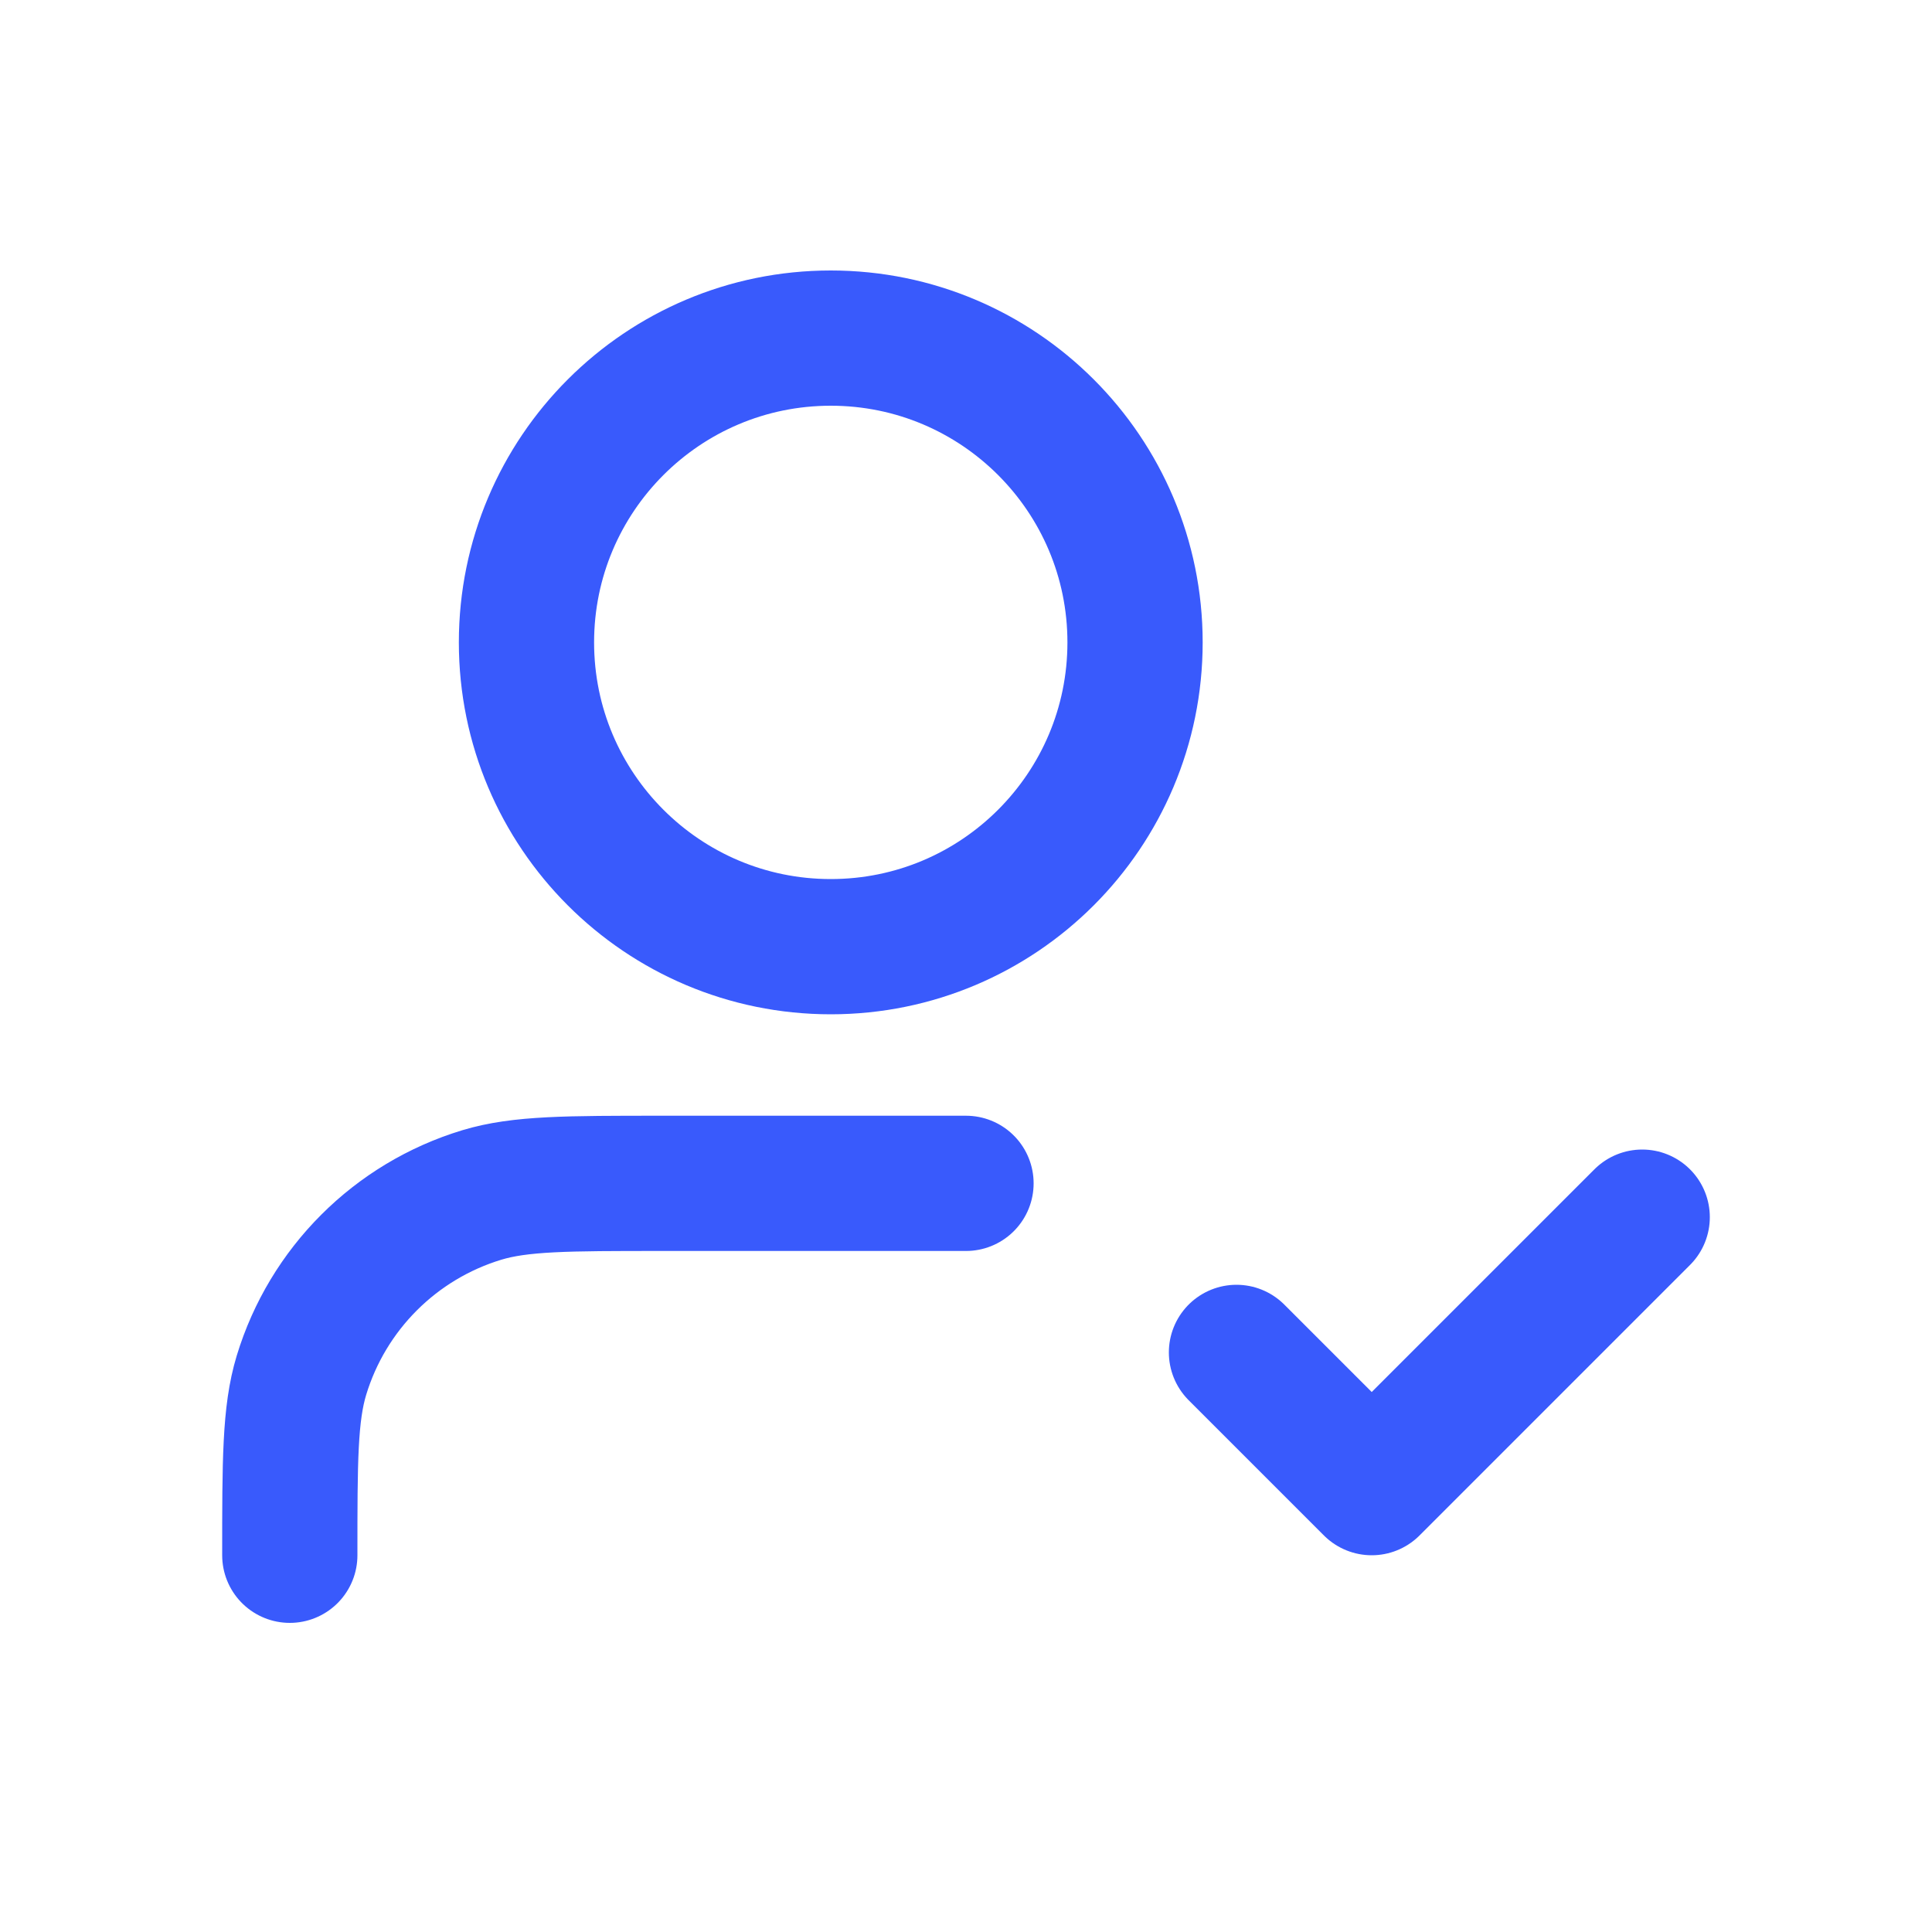 <svg width="40" height="40" viewBox="0 0 40 40" fill="none" xmlns="http://www.w3.org/2000/svg">
<path d="M20 24.5H13.7C11.746 24.5 10.769 24.5 9.974 24.741C8.185 25.284 6.784 26.685 6.241 28.474C6 29.269 6 30.246 6 32.2M25.6 28L28.4 30.8L34 25.2M23.5 13.3C23.5 16.779 20.679 19.6 17.2 19.6C13.721 19.6 10.9 16.779 10.9 13.3C10.9 9.821 13.721 7 17.2 7C20.679 7 23.5 9.821 23.5 13.3Z" stroke="#395AFC" stroke-width="2.8" stroke-linecap="round" stroke-linejoin="round"/>
</svg>
